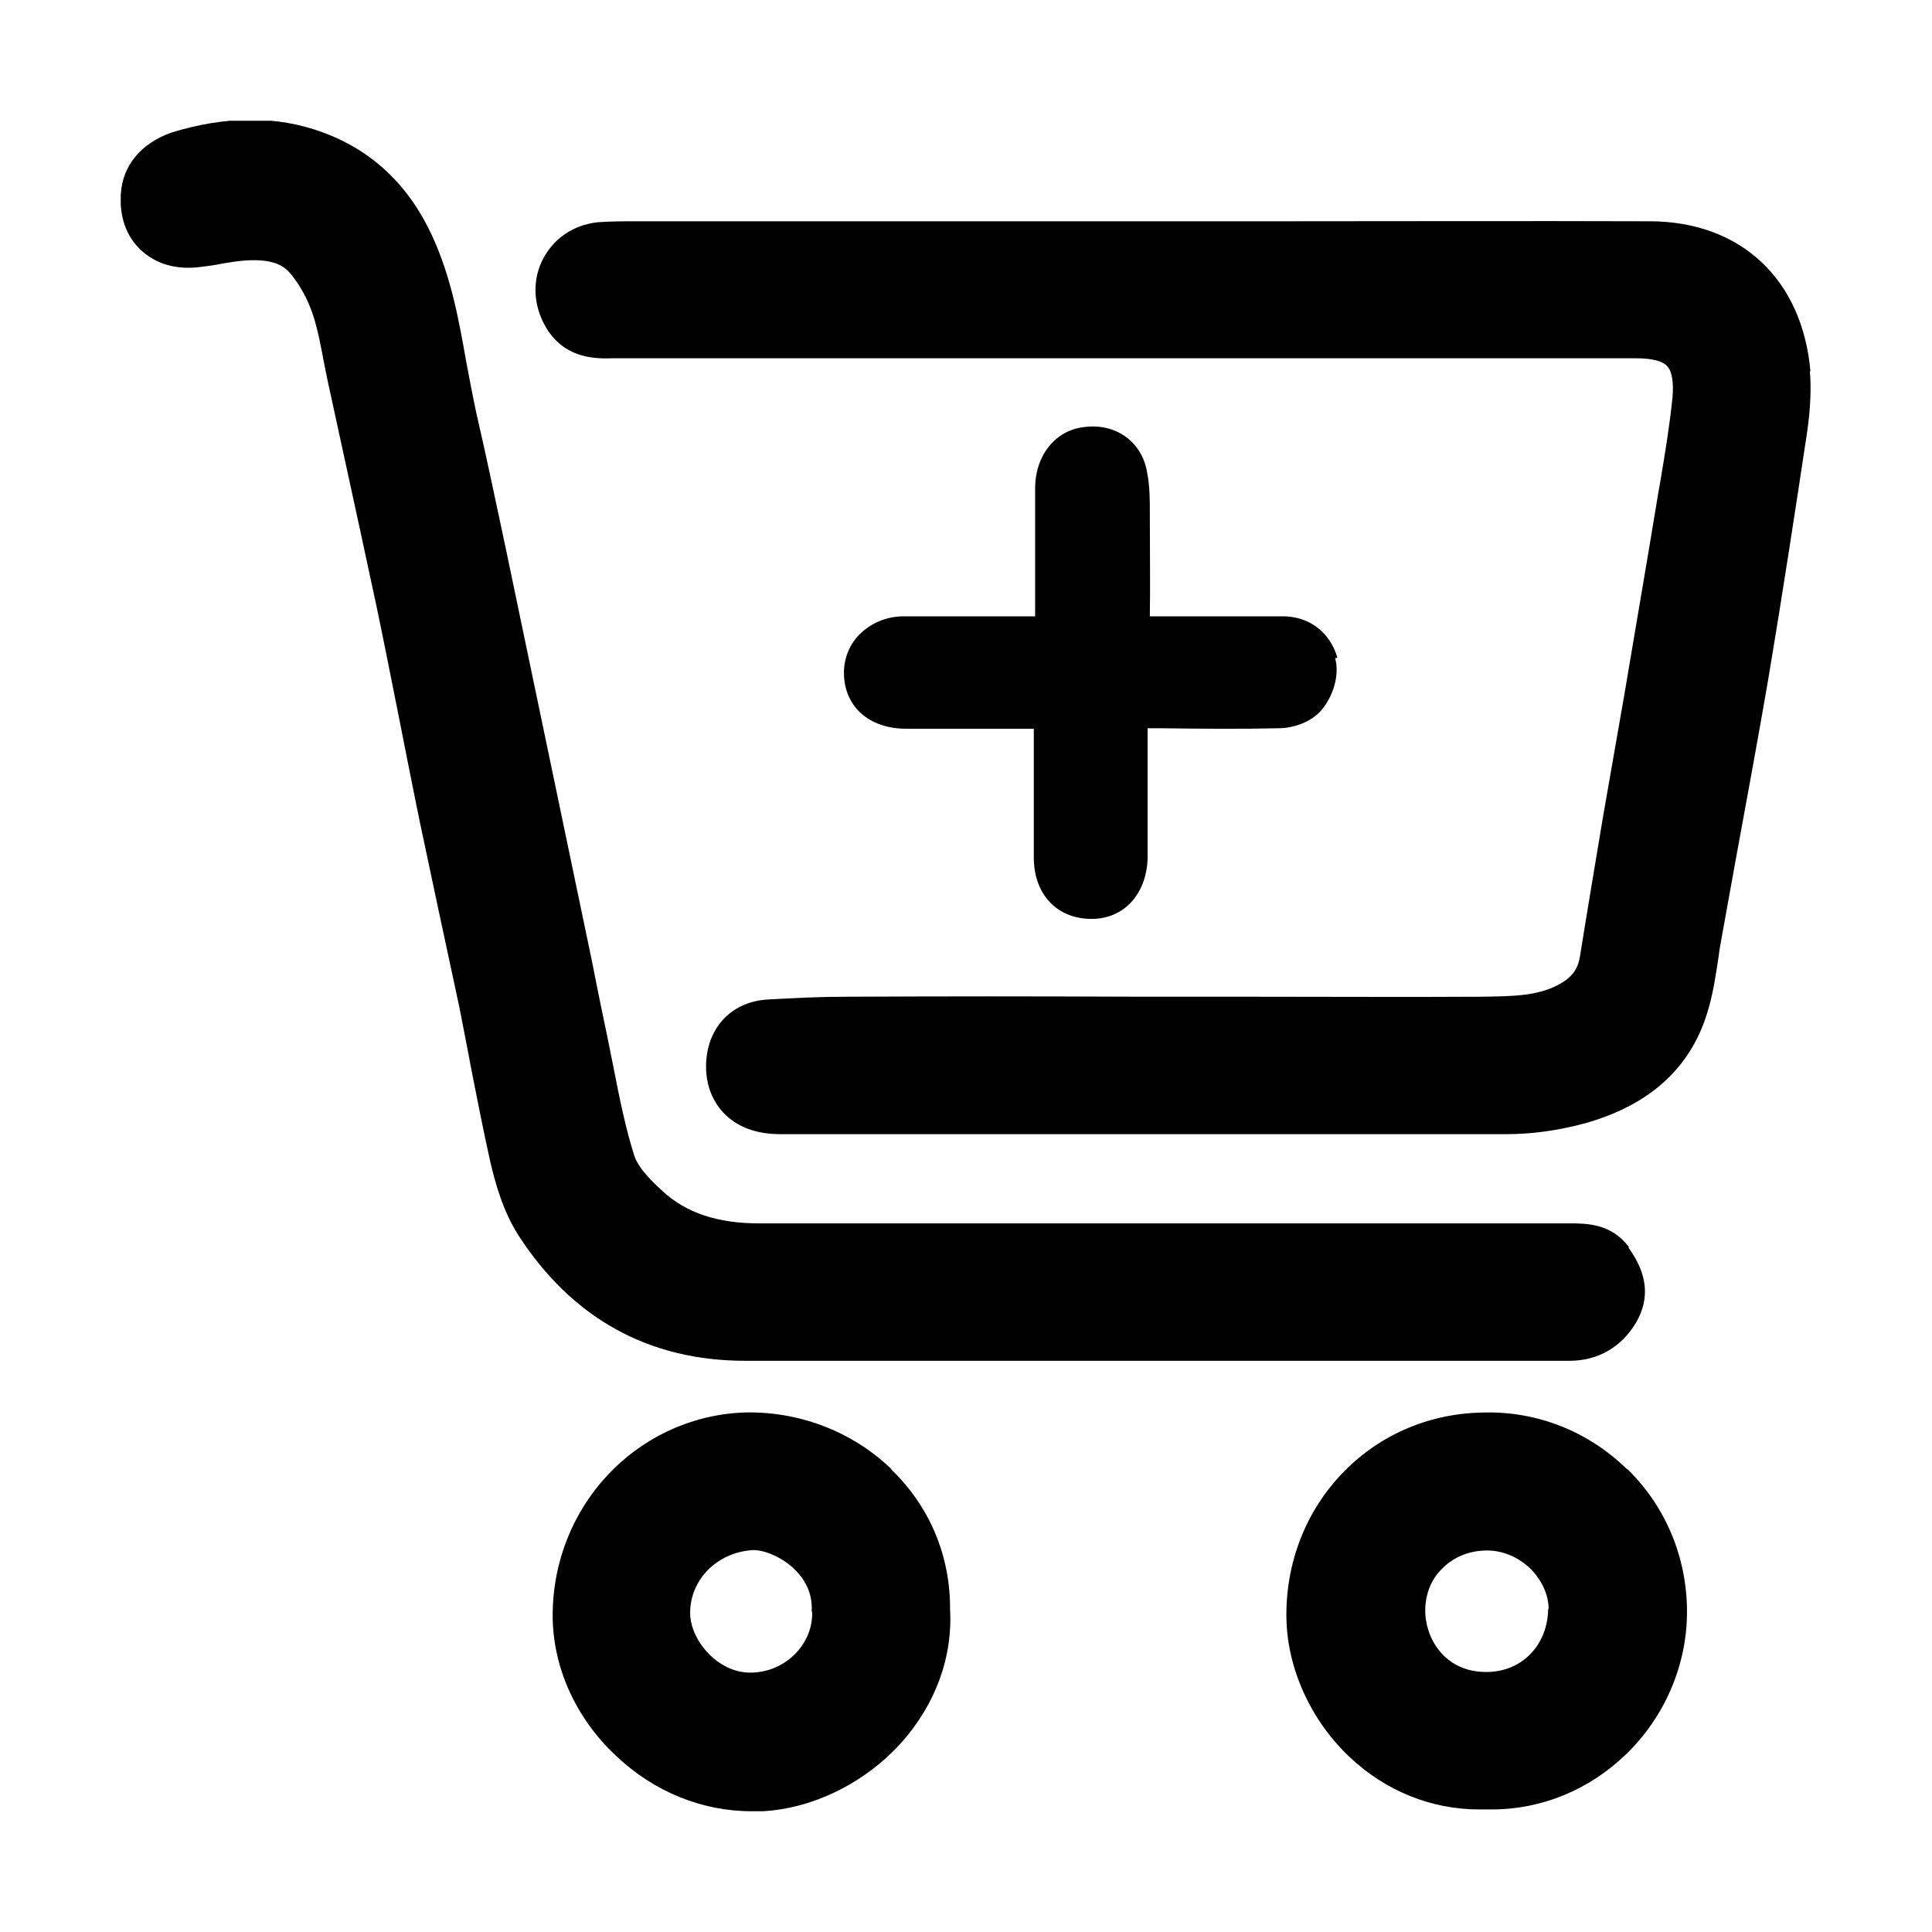 <svg width="32" height="32" viewBox="0 0 32 32" fill="none" xmlns="http://www.w3.org/2000/svg">
<g clip-path="url(#clip0_181_21519)">
<path d="M29.986 6.145C29.85 4.623 28.832 3.673 27.339 3.665C25.244 3.658 23.11 3.665 21.052 3.665H10.754H10.542C10.331 3.665 10.113 3.665 9.902 3.681C9.479 3.726 9.148 3.967 8.974 4.329C8.801 4.698 8.846 5.128 9.08 5.482C9.396 5.949 9.886 5.942 10.15 5.934H10.241C14.885 5.934 18.767 5.934 23.412 5.934H27.091C27.362 5.934 27.543 5.979 27.618 6.07C27.694 6.153 27.724 6.334 27.701 6.59C27.656 7.035 27.581 7.494 27.505 7.946L27.46 8.203C27.279 9.311 27.083 10.434 26.902 11.519L26.548 13.546C26.435 14.225 26.299 15.031 26.171 15.83C26.141 16.026 26.065 16.147 25.899 16.26C25.522 16.501 25.085 16.501 24.512 16.509C23.291 16.516 22.055 16.509 20.856 16.509H18.971C16.883 16.501 15.774 16.501 14.025 16.509C13.581 16.509 13.136 16.531 12.729 16.554C12.133 16.584 11.726 16.998 11.696 17.601C11.681 17.925 11.779 18.212 11.982 18.43C12.201 18.664 12.525 18.785 12.917 18.785C15.398 18.785 17.169 18.785 19.71 18.785C21.459 18.785 23.215 18.785 24.965 18.785C25.372 18.785 25.809 18.724 26.231 18.611C27.302 18.317 27.988 17.707 28.274 16.787C28.372 16.478 28.417 16.162 28.463 15.86C28.478 15.74 28.5 15.612 28.523 15.491L28.749 14.24C28.93 13.252 29.119 12.235 29.292 11.225C29.526 9.831 29.737 8.444 29.933 7.148C29.986 6.778 30.001 6.447 29.978 6.153L29.986 6.145Z" fill="#000000"/>
<path d="M26.985 20.662C26.691 20.263 26.277 20.263 25.998 20.263H22.605C19.258 20.263 15.918 20.263 12.571 20.263C11.885 20.263 11.364 20.089 10.972 19.727C10.867 19.63 10.58 19.373 10.505 19.14C10.362 18.687 10.264 18.205 10.173 17.738L10.075 17.248C9.985 16.818 9.894 16.381 9.811 15.951L8.379 9.093C8.221 8.354 8.062 7.585 7.889 6.839C7.829 6.56 7.776 6.274 7.723 5.995C7.602 5.309 7.474 4.593 7.158 3.907C6.773 3.071 6.17 2.498 5.356 2.196C4.587 1.91 3.742 1.917 2.838 2.196C2.333 2.377 2.031 2.739 2.001 3.214C1.978 3.591 2.091 3.915 2.333 4.141C2.574 4.367 2.898 4.465 3.275 4.427C3.403 4.412 3.531 4.397 3.675 4.367C3.81 4.344 3.946 4.322 4.074 4.314C4.542 4.284 4.707 4.412 4.805 4.525C4.964 4.714 5.092 4.947 5.175 5.189C5.265 5.452 5.318 5.754 5.371 6.033C5.401 6.168 5.424 6.304 5.454 6.432L5.695 7.54C5.876 8.362 6.057 9.213 6.238 10.05C6.358 10.623 6.472 11.203 6.585 11.768L6.773 12.718C6.856 13.133 6.939 13.555 7.029 13.969L7.248 15.002C7.369 15.567 7.489 16.125 7.61 16.69C7.663 16.961 7.715 17.233 7.768 17.504L7.791 17.632C7.896 18.167 8.002 18.71 8.123 19.253C8.206 19.607 8.334 20.067 8.59 20.466C9.48 21.838 10.746 22.539 12.344 22.539H19.816H25.998C26.465 22.539 26.857 22.313 27.098 21.906C27.332 21.506 27.287 21.092 26.97 20.662H26.985Z" fill="#000000"/>
<path d="M22.151 10.894C22.031 10.472 21.684 10.208 21.247 10.208C20.877 10.208 20.508 10.208 20.138 10.208H19.995C19.686 10.208 19.384 10.208 19.045 10.208C19.053 9.695 19.045 9.175 19.045 8.565V8.497C19.045 8.279 19.045 8.052 19 7.826C18.917 7.321 18.487 7.005 17.96 7.073C17.477 7.125 17.145 7.547 17.145 8.09C17.145 8.497 17.145 8.912 17.145 9.319V10.208H16.497C15.999 10.208 15.487 10.208 14.974 10.208C14.68 10.208 14.424 10.321 14.235 10.509C14.062 10.683 13.971 10.924 13.979 11.173C13.994 11.708 14.394 12.062 14.989 12.07H16.459C16.678 12.07 16.904 12.07 17.123 12.07C17.123 12.793 17.123 13.494 17.123 14.203C17.123 14.813 17.507 15.22 18.08 15.22C18.608 15.22 18.985 14.821 19.008 14.225C19.008 14.18 19.008 14.142 19.008 14.097V13.419C19.008 13.034 19.008 12.635 19.008 12.243C19.008 12.198 19.008 12.122 19.008 12.062C19.068 12.062 19.151 12.062 19.211 12.062C19.905 12.07 20.53 12.077 21.179 12.062C21.397 12.062 21.721 11.972 21.902 11.745C22.061 11.55 22.197 11.203 22.114 10.901L22.151 10.894Z" fill="#000000"/>
<path d="M14.763 24.332C14.1 23.691 13.188 23.36 12.283 23.397C10.526 23.488 9.154 24.958 9.154 26.759C9.154 27.603 9.531 28.455 10.202 29.08C10.828 29.676 11.627 30 12.449 30C12.509 30 12.569 30 12.63 30C13.482 29.955 14.349 29.517 14.944 28.847C15.495 28.221 15.781 27.445 15.736 26.661C15.743 25.779 15.404 24.958 14.763 24.34V24.332ZM13.452 26.699C13.467 27.211 13.044 27.663 12.502 27.701C12.245 27.724 11.989 27.626 11.778 27.43C11.567 27.234 11.431 26.962 11.431 26.714C11.431 26.171 11.868 25.711 12.472 25.674C12.69 25.674 12.977 25.809 13.173 26.005C13.361 26.194 13.459 26.42 13.444 26.691L13.452 26.699Z" fill="#000000"/>
<path d="M26.946 24.332C26.313 23.714 25.454 23.36 24.526 23.397C22.694 23.442 21.277 24.935 21.307 26.804C21.322 27.641 21.714 28.5 22.355 29.103C22.943 29.66 23.704 29.97 24.496 29.97H24.707C25.537 29.97 26.321 29.645 26.931 29.058C27.572 28.439 27.942 27.58 27.942 26.698C27.942 25.794 27.587 24.95 26.954 24.332H26.946ZM25.642 26.653C25.634 27.249 25.205 27.693 24.624 27.693H24.609C23.976 27.693 23.629 27.203 23.607 26.713C23.599 26.435 23.689 26.178 23.878 25.99C24.074 25.787 24.338 25.681 24.632 25.681C24.896 25.681 25.16 25.794 25.363 25.997C25.544 26.186 25.65 26.42 25.65 26.653H25.642Z" fill="#000000"/>
</g>
<defs>
<clipPath id="clip0_181_21519">
<rect width="28" height="28" fill="white" transform="translate(2 2)"/>
</clipPath>
</defs>
</svg>
